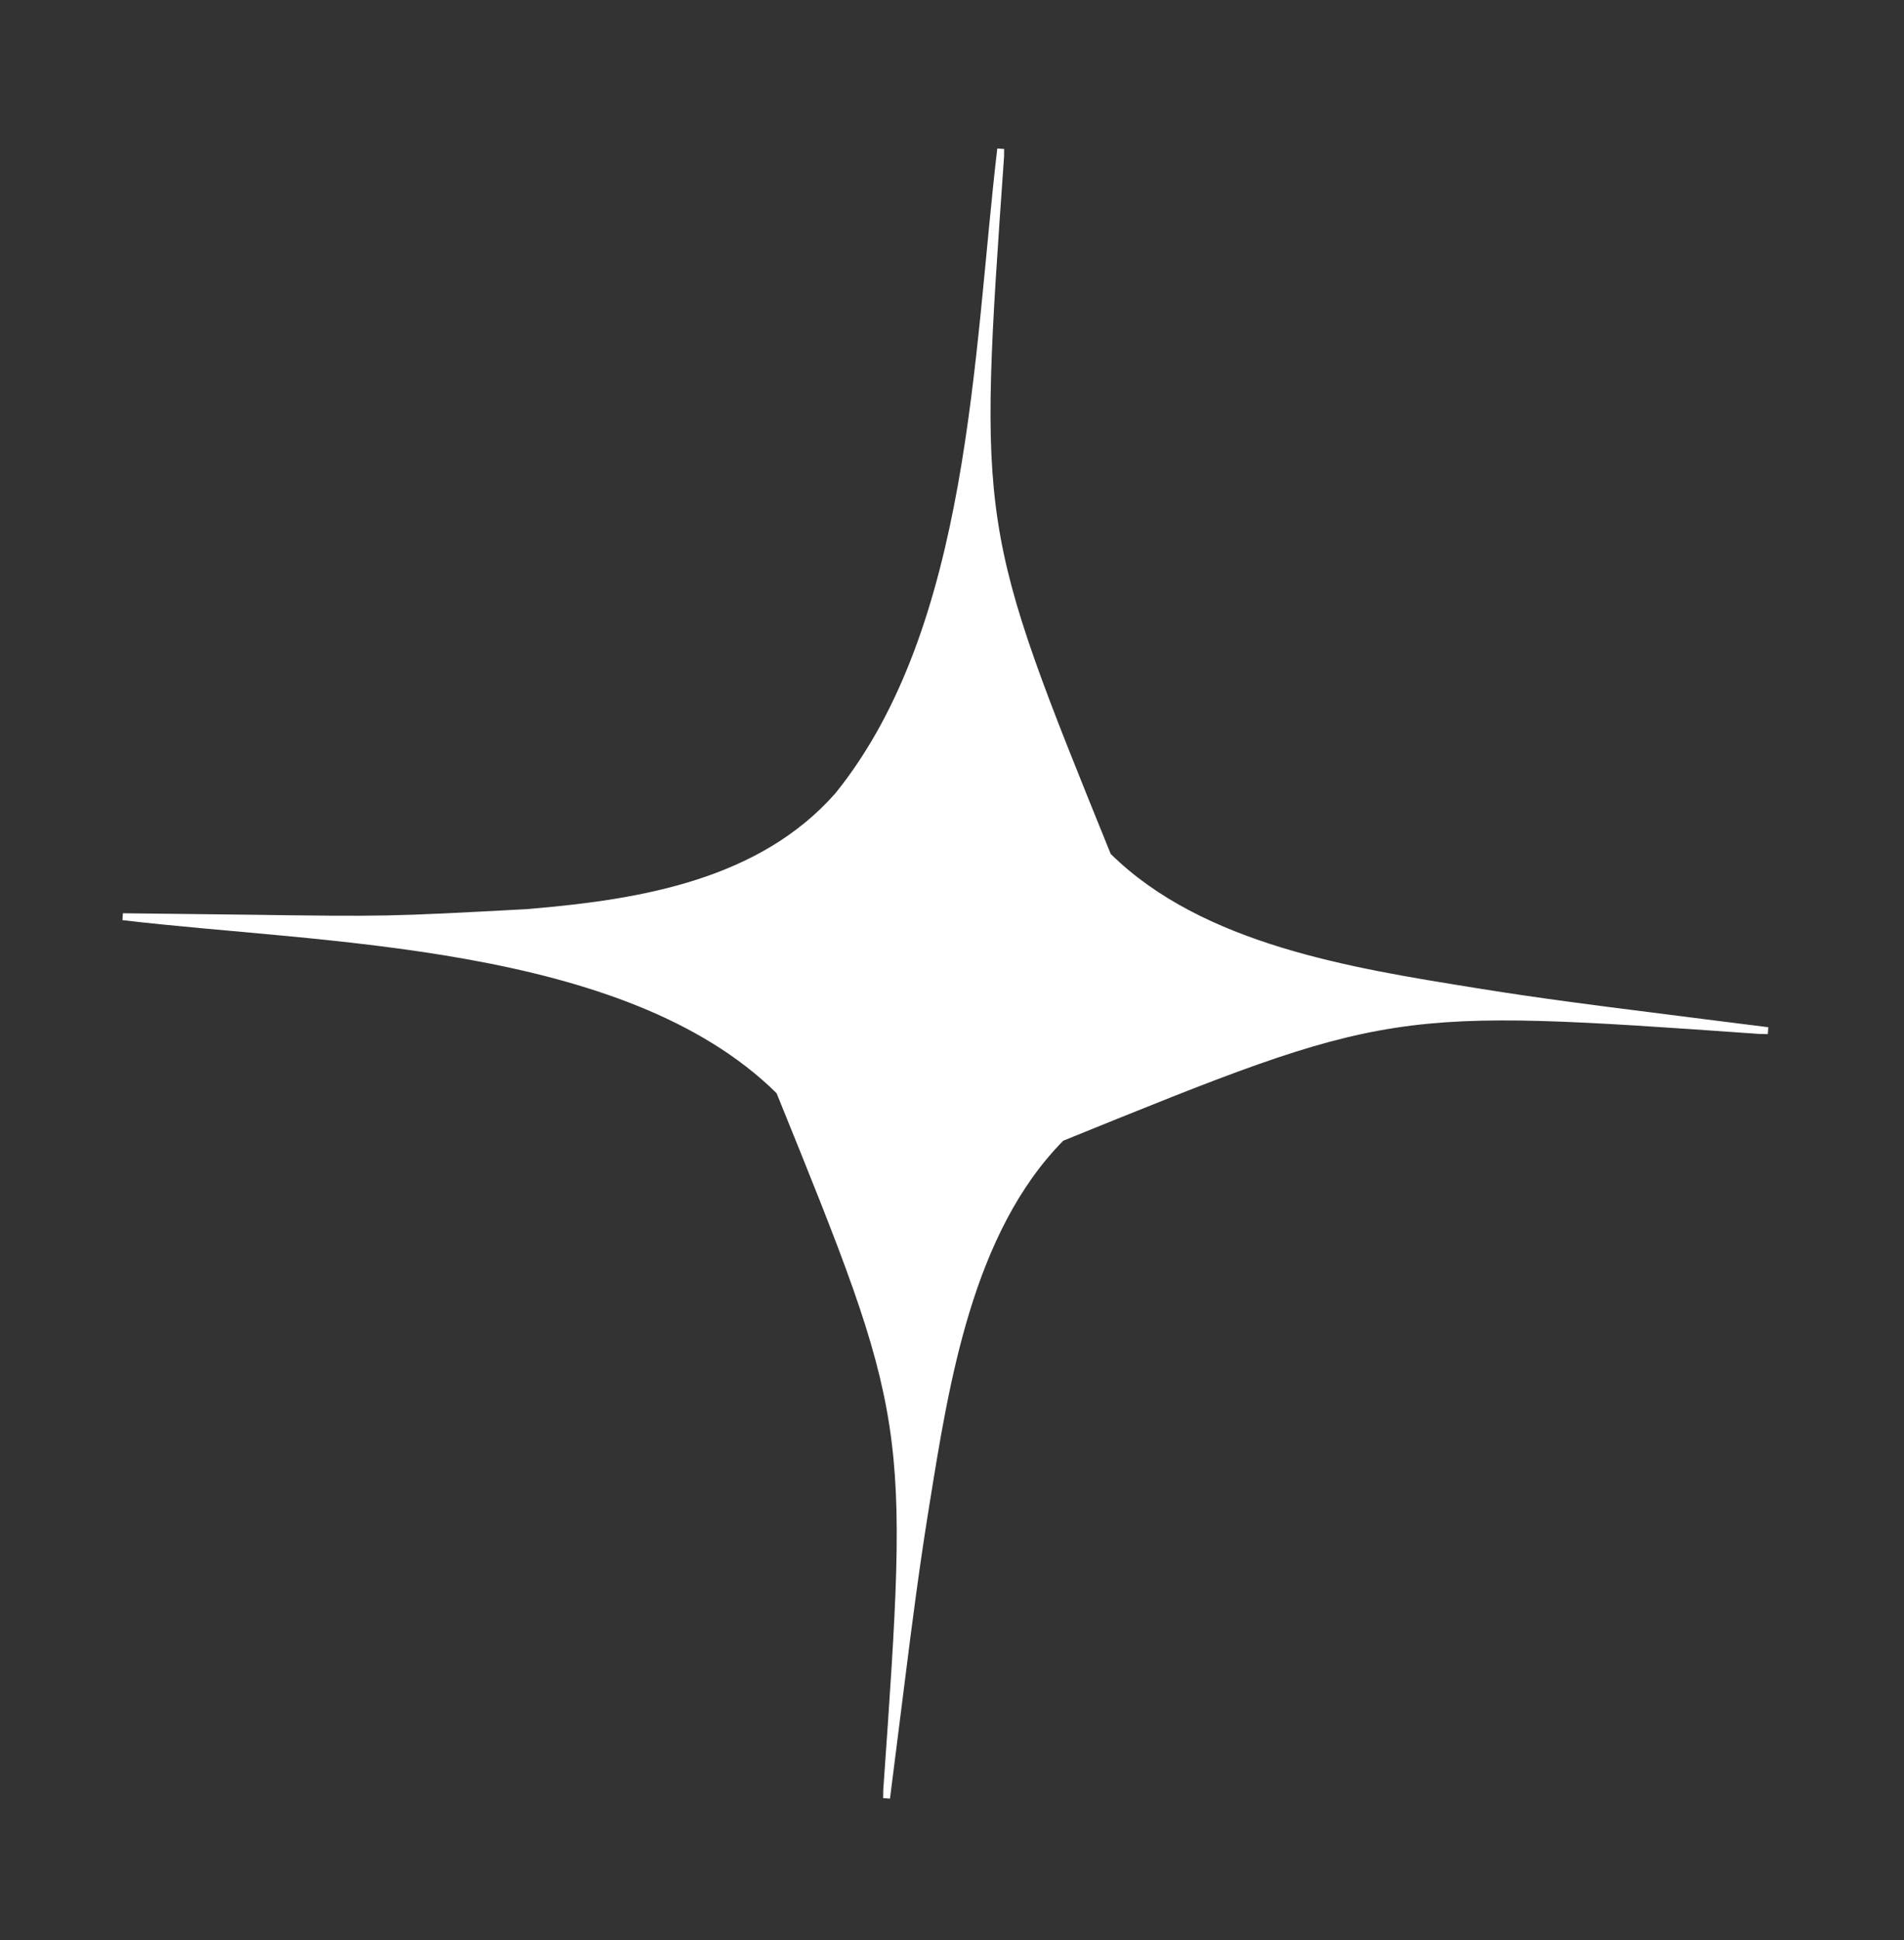 <svg width="54" height="55" viewBox="0 0 54 55" fill="none" xmlns="http://www.w3.org/2000/svg">
<rect x="0" y="0" width="54" height="55" fill="#333333" stroke="none"/>
<g clip-path="url(#clip0_738_770)">
<path d="M28.284 4.209C28.349 4.214 28.413 4.218 28.479 4.223C28.478 4.297 28.477 4.372 28.476 4.448C27.738 14.928 27.738 14.928 31.501 24.206C34.114 26.782 38.373 27.446 41.825 28.002C41.892 28.013 41.96 28.024 42.03 28.035C43.626 28.291 45.227 28.498 46.831 28.699C47.208 28.747 47.585 28.795 47.962 28.843C48.692 28.936 49.421 29.027 50.151 29.119C50.147 29.183 50.142 29.248 50.138 29.314C50.062 29.313 49.986 29.312 49.908 29.31C39.431 28.572 39.431 28.572 30.155 32.336C27.579 34.948 26.915 39.208 26.359 42.66C26.348 42.727 26.337 42.795 26.326 42.864C26.069 44.46 25.862 46.062 25.661 47.666C25.614 48.043 25.566 48.42 25.518 48.797C25.425 49.526 25.333 50.256 25.241 50.986C25.177 50.982 25.113 50.977 25.047 50.972C25.048 50.898 25.049 50.824 25.05 50.747C25.787 40.267 25.787 40.267 22.025 30.989C17.703 26.728 9.093 26.755 3.472 26.083C3.477 26.019 3.481 25.954 3.486 25.888C3.56 25.889 3.635 25.89 3.713 25.891C4.436 25.9 5.159 25.908 5.882 25.916C6.253 25.92 6.624 25.924 6.996 25.929C10.978 25.983 10.978 25.983 14.953 25.771C15.019 25.765 15.084 25.759 15.152 25.753C18.216 25.488 21.549 24.918 23.69 22.491C27.521 17.749 27.601 10.014 28.284 4.209Z" fill="white"/>
</g>
<defs>
<clipPath id="clip0_738_770">
<rect width="50" height="50" fill="white" transform="translate(3.549 0.931) rotate(3.961)"/>
</clipPath>
</defs>
</svg>
